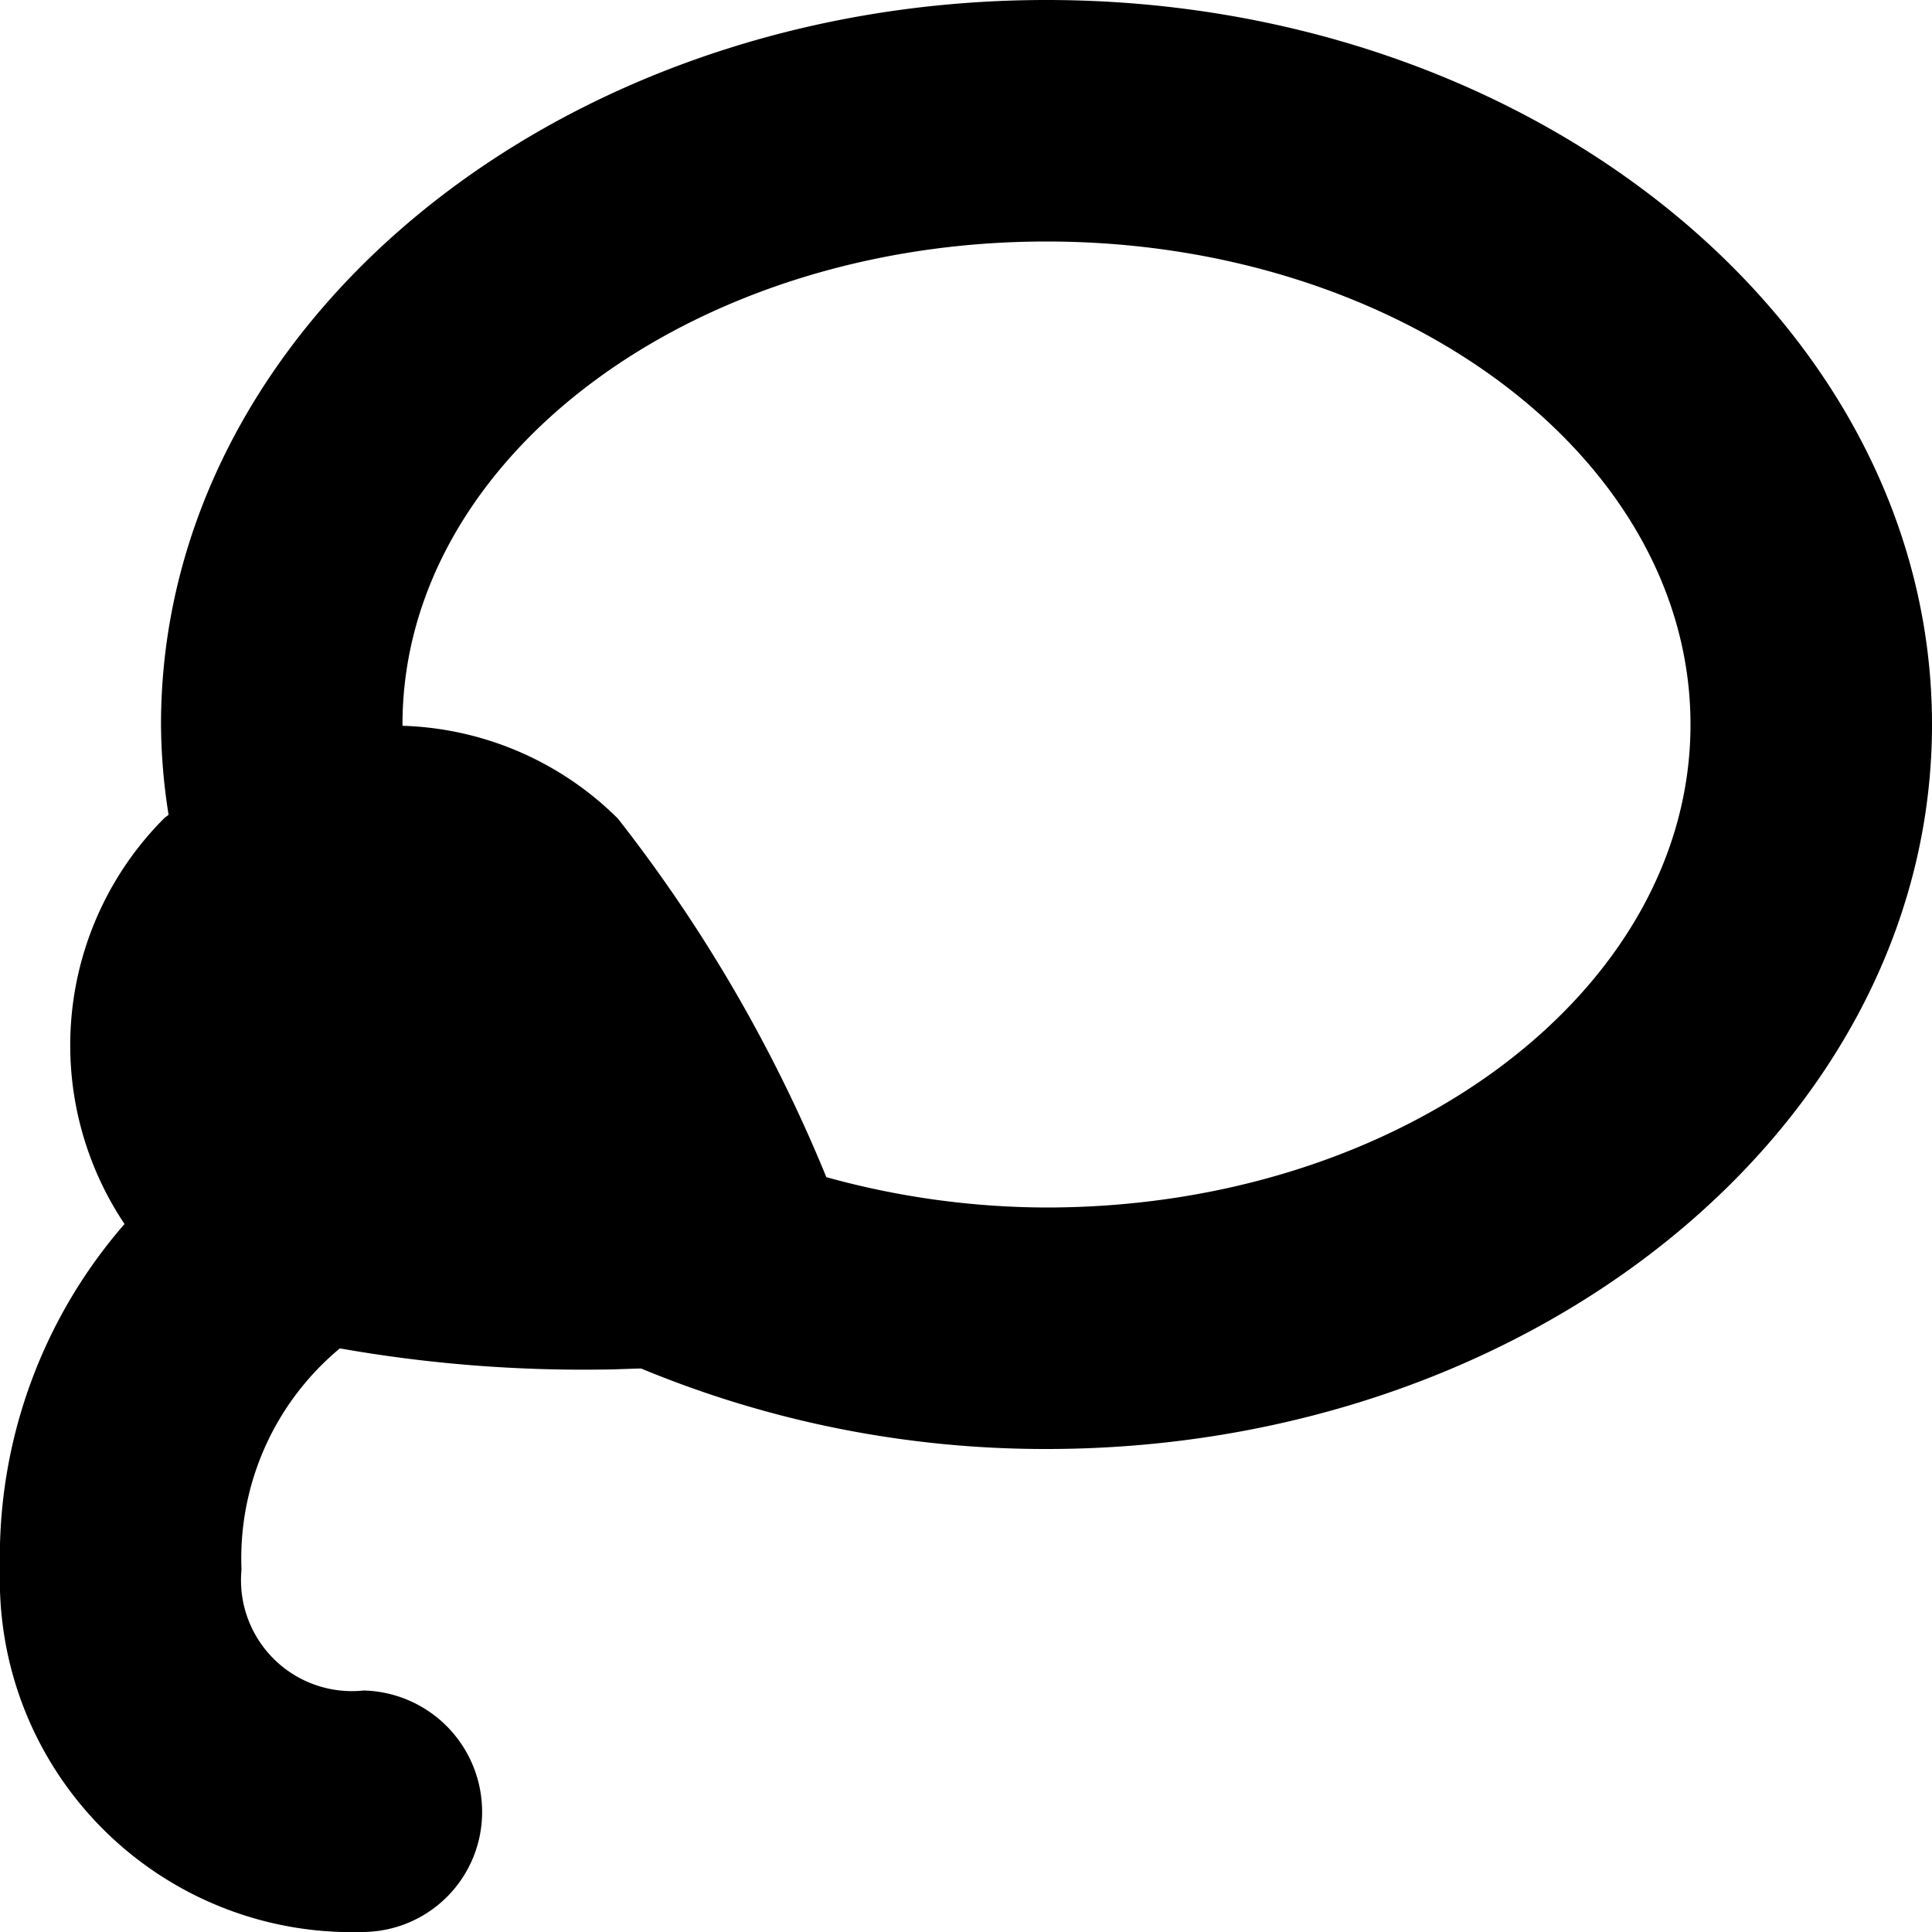 <svg id="Layer_1" height="512" viewBox="0 0 24 24" width="512" xmlns="http://www.w3.org/2000/svg" data-name="Layer 1"><path d="m13 0c-6.065 0-11 4.037-11 9a7.383 7.383 0 0 0 .094 1.121c-.018.017-.039.028-.057.046a3.991 3.991 0 0 0 -.49 5.038 6.3 6.3 0 0 0 -1.547 4.295 4.373 4.373 0 0 0 4.5 4.5 1.49 1.49 0 0 0 1.489-1.481 1.508 1.508 0 0 0 -1.471-1.519 1.378 1.378 0 0 1 -1.518-1.5 3.392 3.392 0 0 1 1.222-2.75 17.347 17.347 0 0 0 3.25.263c.168 0 .325-.01.492-.013a13.092 13.092 0 0 0 5.036 1c6.065 0 11-4.037 11-9s-4.935-9-11-9zm0 15a10.312 10.312 0 0 1 -2.735-.377 18.684 18.684 0 0 0 -2.59-4.455 3.962 3.962 0 0 0 -2.675-1.152v-.016c0-3.309 3.589-6 8-6s8 2.691 8 6-3.589 6-8 6z"/></svg>